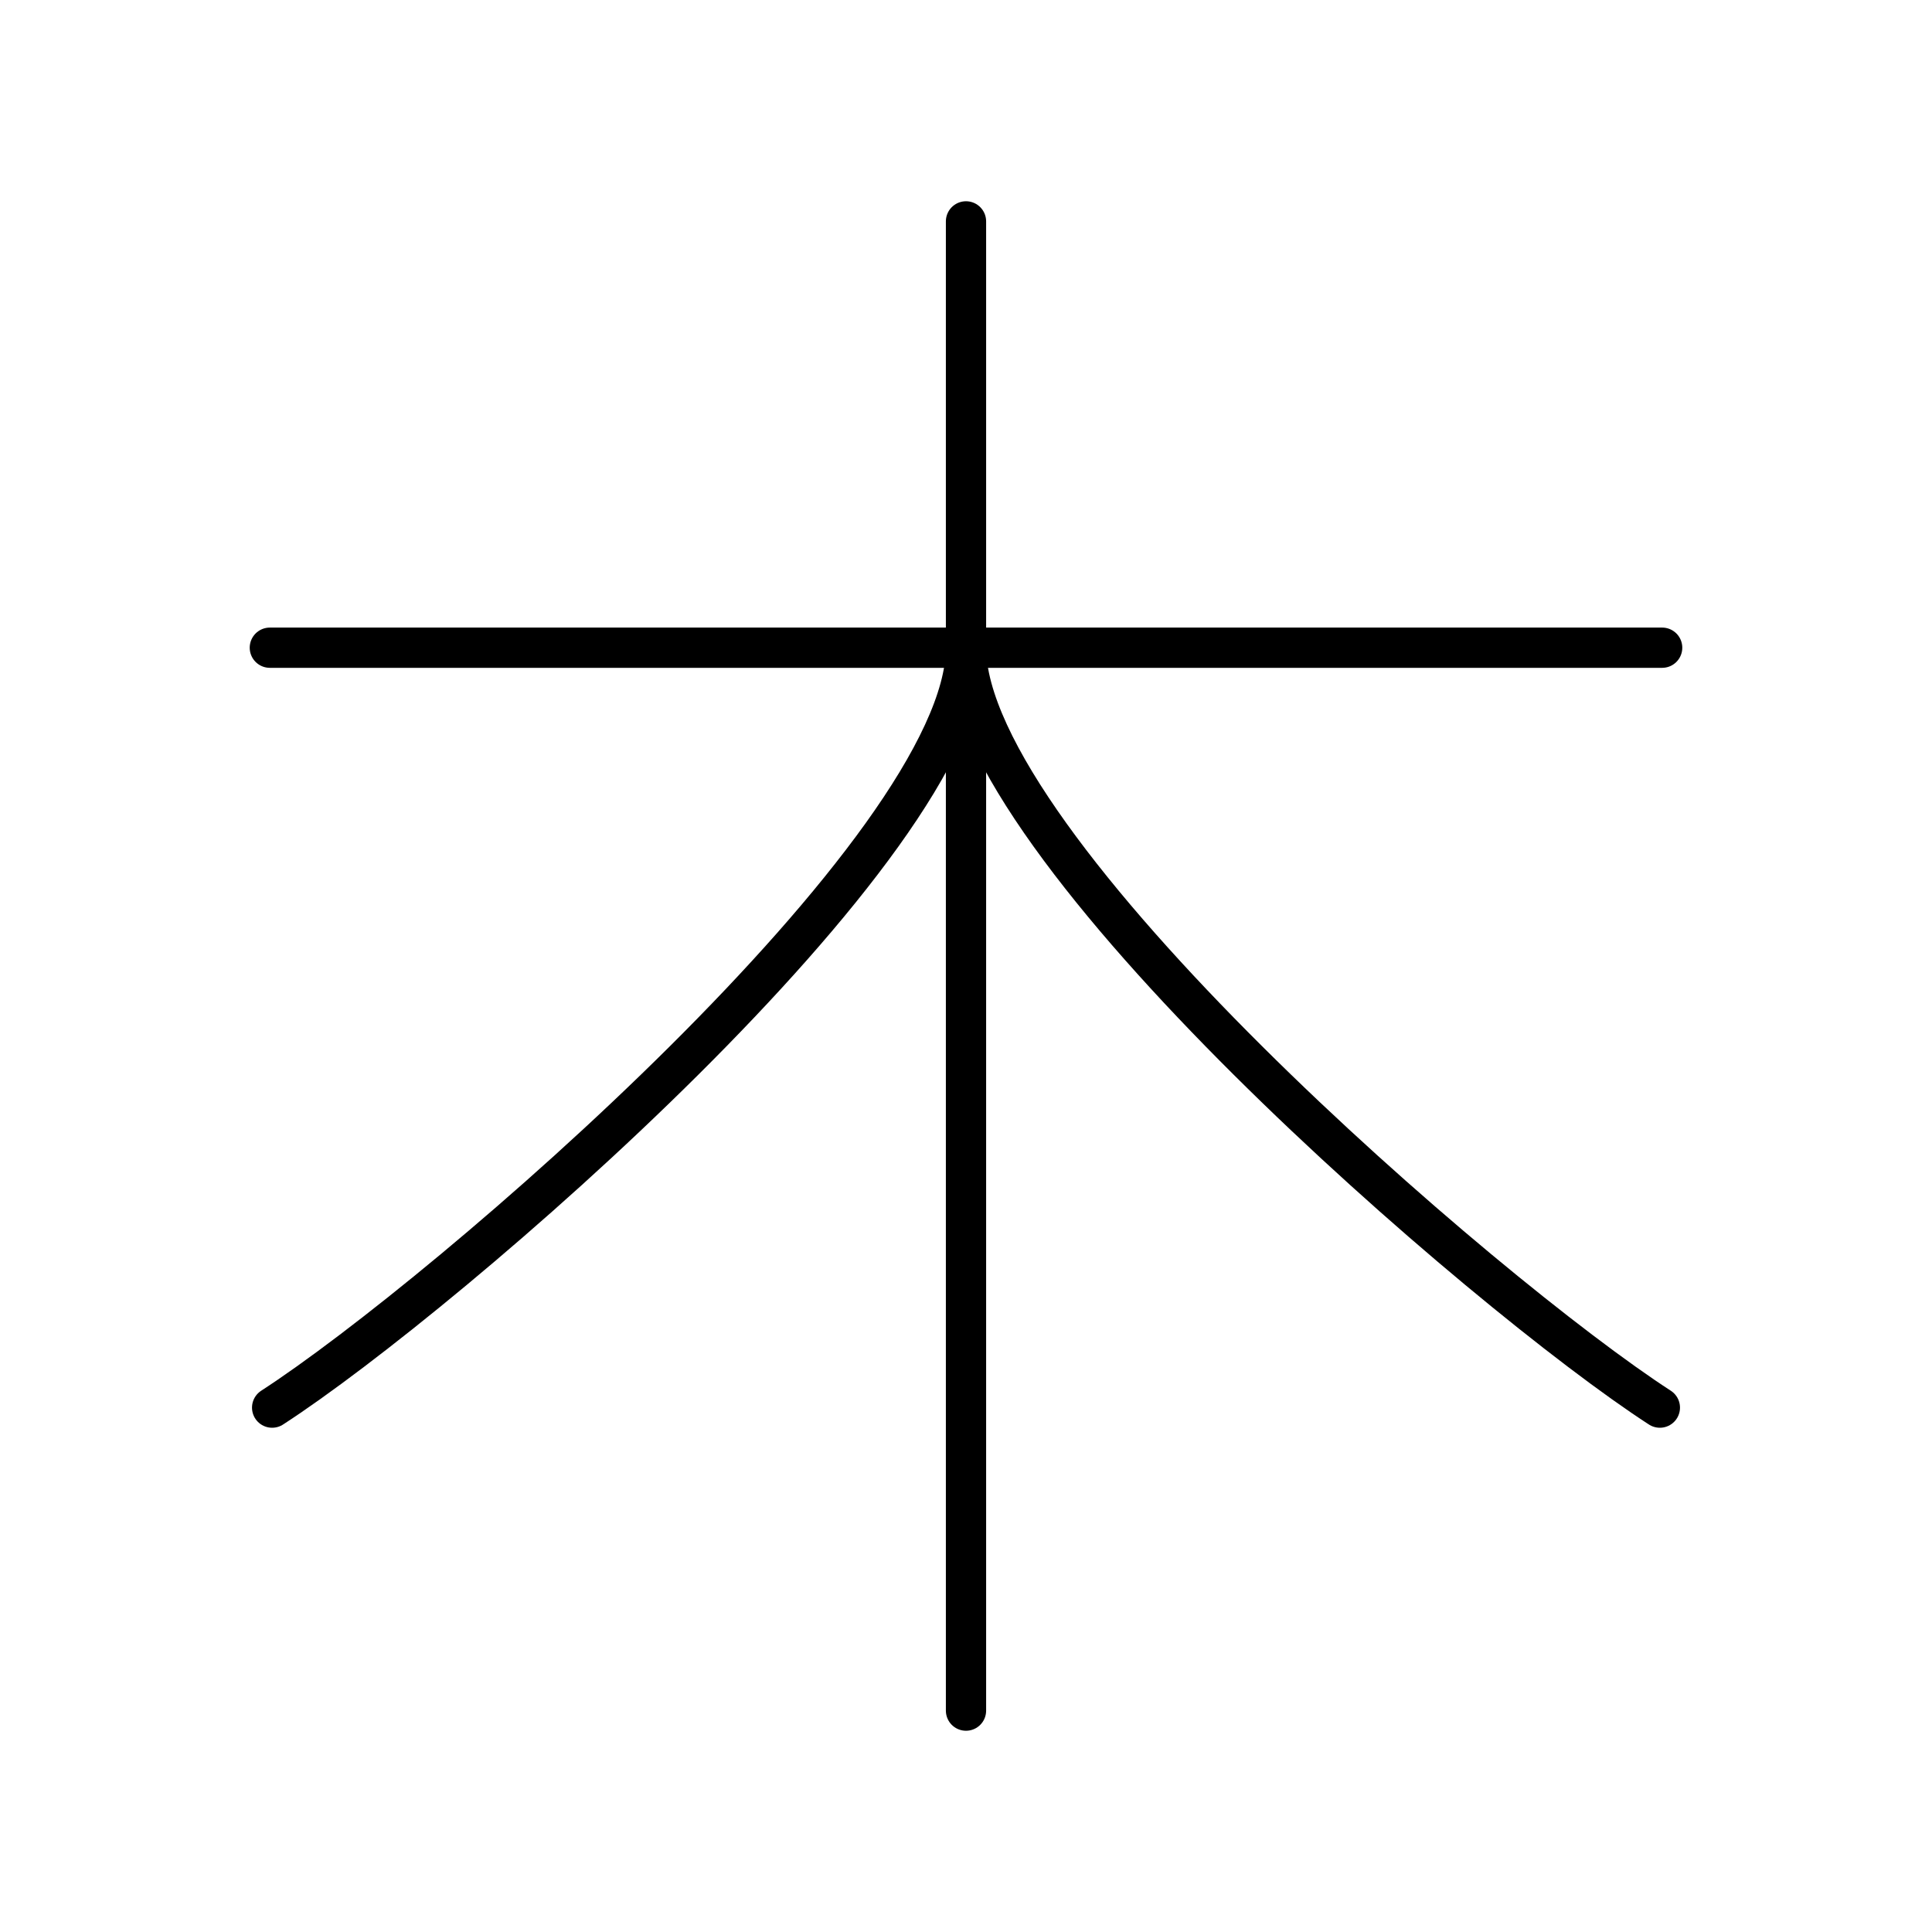 <?xml version="1.0" encoding="utf-8"?><!-- Uploaded to: SVG Repo, www.svgrepo.com, Generator: SVG Repo Mixer Tools -->
<svg width="800px" height="800px" viewBox="0 0 48 48" xmlns="http://www.w3.org/2000/svg"><defs><style>.a{fill:none;stroke:#000000;stroke-linecap:round;stroke-linejoin:round;}</style></defs><line class="a" x1="24" y1="5.5" x2="24" y2="42.5"/><line class="a" x1="6.704" y1="16.092" x2="41.296" y2="16.092"/><path class="a" d="M24,16.092c0,4.963-12.925,16.086-17.239,18.88"/><path class="a" d="M24,16.092c0,4.963,12.925,16.086,17.239,18.88"/></svg>